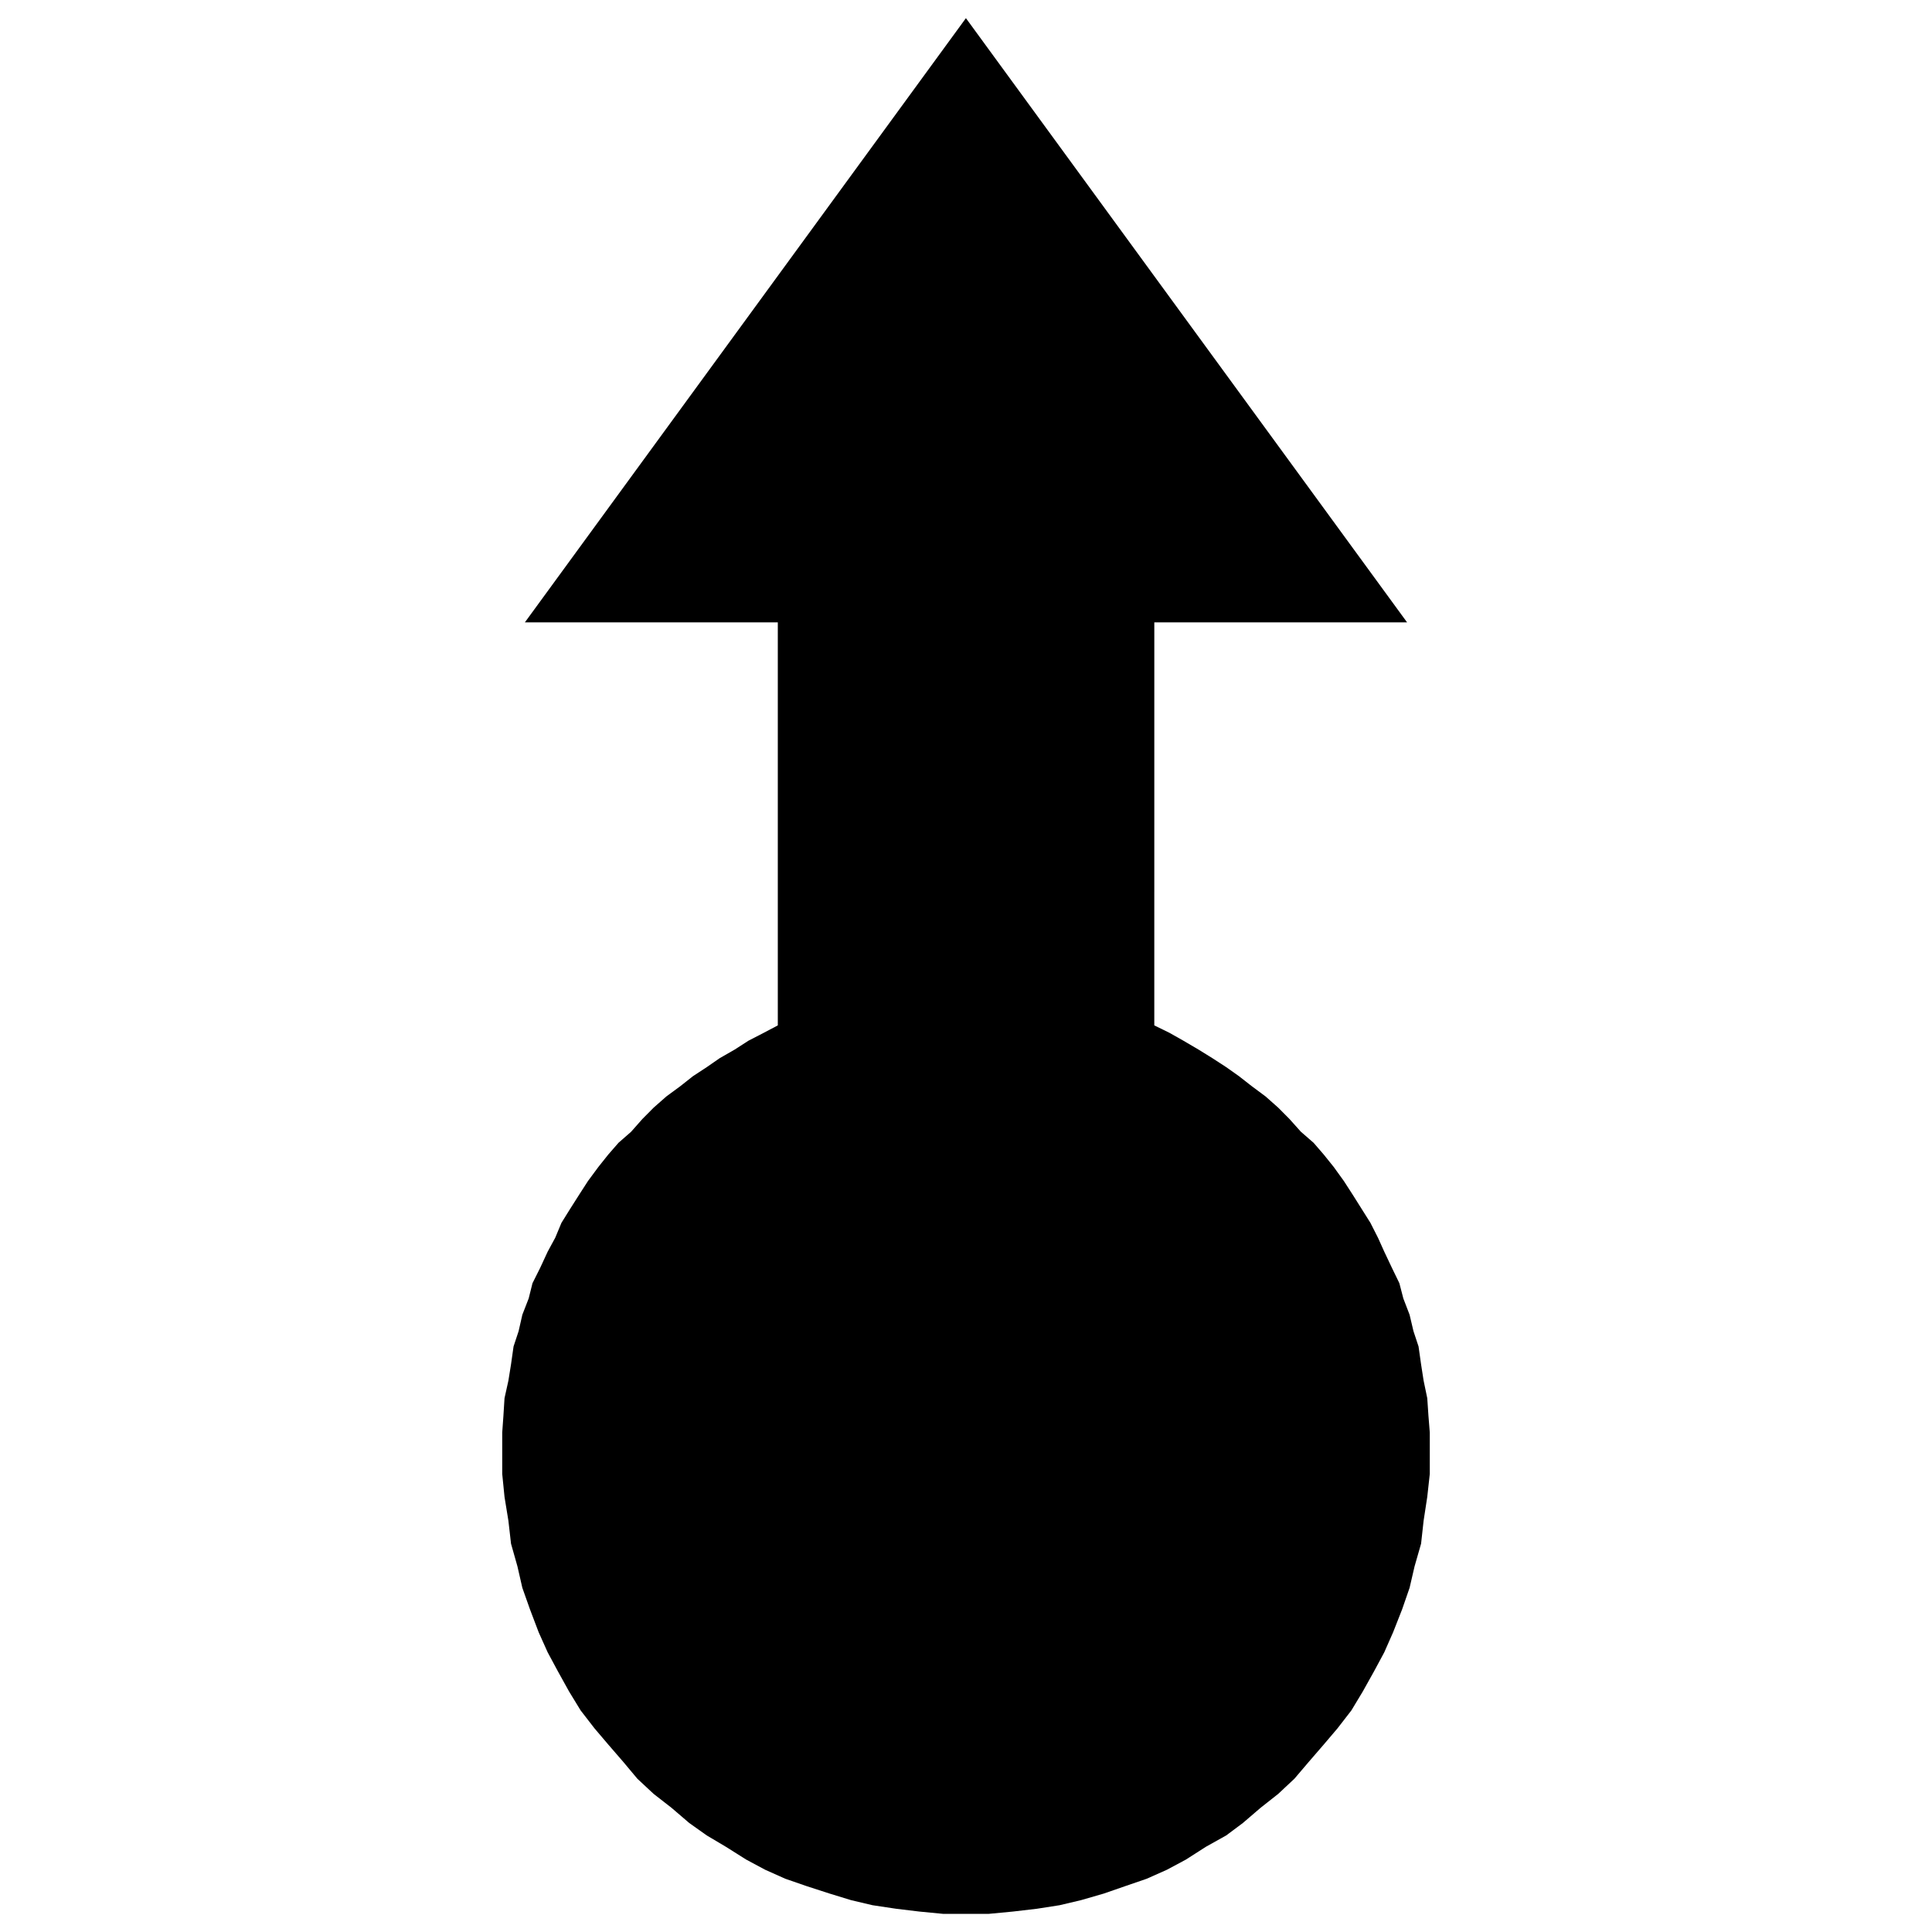 <?xml version="1.0" encoding="UTF-8"?>
<!-- The Best Svg Icon site in the world: iconSvg.co, Visit us! https://iconsvg.co -->
<svg width="800px" height="800px" version="1.1" viewBox="144 144 512 512" xmlns="http://www.w3.org/2000/svg">
 <defs>
  <clipPath id="a">
   <path d="m277 148.09h246v503.81h-246z"/>
  </clipPath>
 </defs>
 <g clip-path="url(#a)">
  <path d="m449.9 415.74 4.027 1.973 3.676 2.078 4.008 2.352 3.695 2.289 3.652 2.371 3.379 2.394 3.359 2.625 3.695 2.75 3.336 2.957 2.984 3.004 3.043 3.398 3.359 2.918 2.684 3.109 2.648 3.293 2.684 3.719 2.332 3.609 2.352 3.734 2.352 3.738 2.016 3.969 1.656 3.672 2.059 4.348 1.953 4.027 1.047 4.031 1.66 4.324 1.027 4.348 1.344 4.051 0.672 4.742 0.672 4.324 0.965 4.641 0.316 4.68 0.355 4.43v10.961l-0.672 6.106-0.965 6.301-0.672 6.086-1.723 6.004-1.32 5.688-1.973 5.691-2.394 6.086-2.352 5.332-2.688 4.996-3 5.375-3.023 5.016-3.652 4.723-3.676 4.324-4.027 4.66-3.738 4.391-4.305 4.027-4.66 3.676-4.699 4.031-4.41 3.293-5.375 3.004-5.309 3.398-5.019 2.688-5.371 2.394-5.691 1.953-5.688 1.973-6.023 1.742-5.691 1.344-6.066 0.945-6.297 0.734-6.402 0.609h-12.09l-6.301-0.609-6.106-0.734-6.301-0.945-5.688-1.344-5.688-1.742-6.09-1.973-5.644-1.953-5.356-2.394-5.016-2.688-5.394-3.398-5.059-3.004-4.641-3.293-4.703-4.031-4.723-3.676-4.324-4.027-3.672-4.391-4.031-4.66-3.676-4.324-3.652-4.723-3.062-5.016-2.981-5.375-2.688-4.996-2.394-5.332-2.309-6.086-2.016-5.691-1.301-5.688-1.699-6.004-0.695-6.086-1.027-6.301-0.609-6.106v-10.961l0.316-4.43 0.293-4.68 1.027-4.641 0.695-4.324 0.672-4.742 1.34-4.051 0.988-4.348 1.68-4.324 1.008-4.031 2.016-4.027 2.016-4.348 1.992-3.672 1.66-3.969 2.328-3.738 2.375-3.734 2.328-3.609 2.75-3.719 2.625-3.293 2.707-3.109 3.336-2.918 3.004-3.398 2.981-3.004 3.359-2.957 3.734-2.75 3.32-2.625 3.652-2.394 3.422-2.371 3.988-2.289 3.652-2.352 4.031-2.078 3.734-1.973v-106.81h-67.027l116.88-160.12 116.91 160.12h-66.984z"/>
 </g>
</svg>